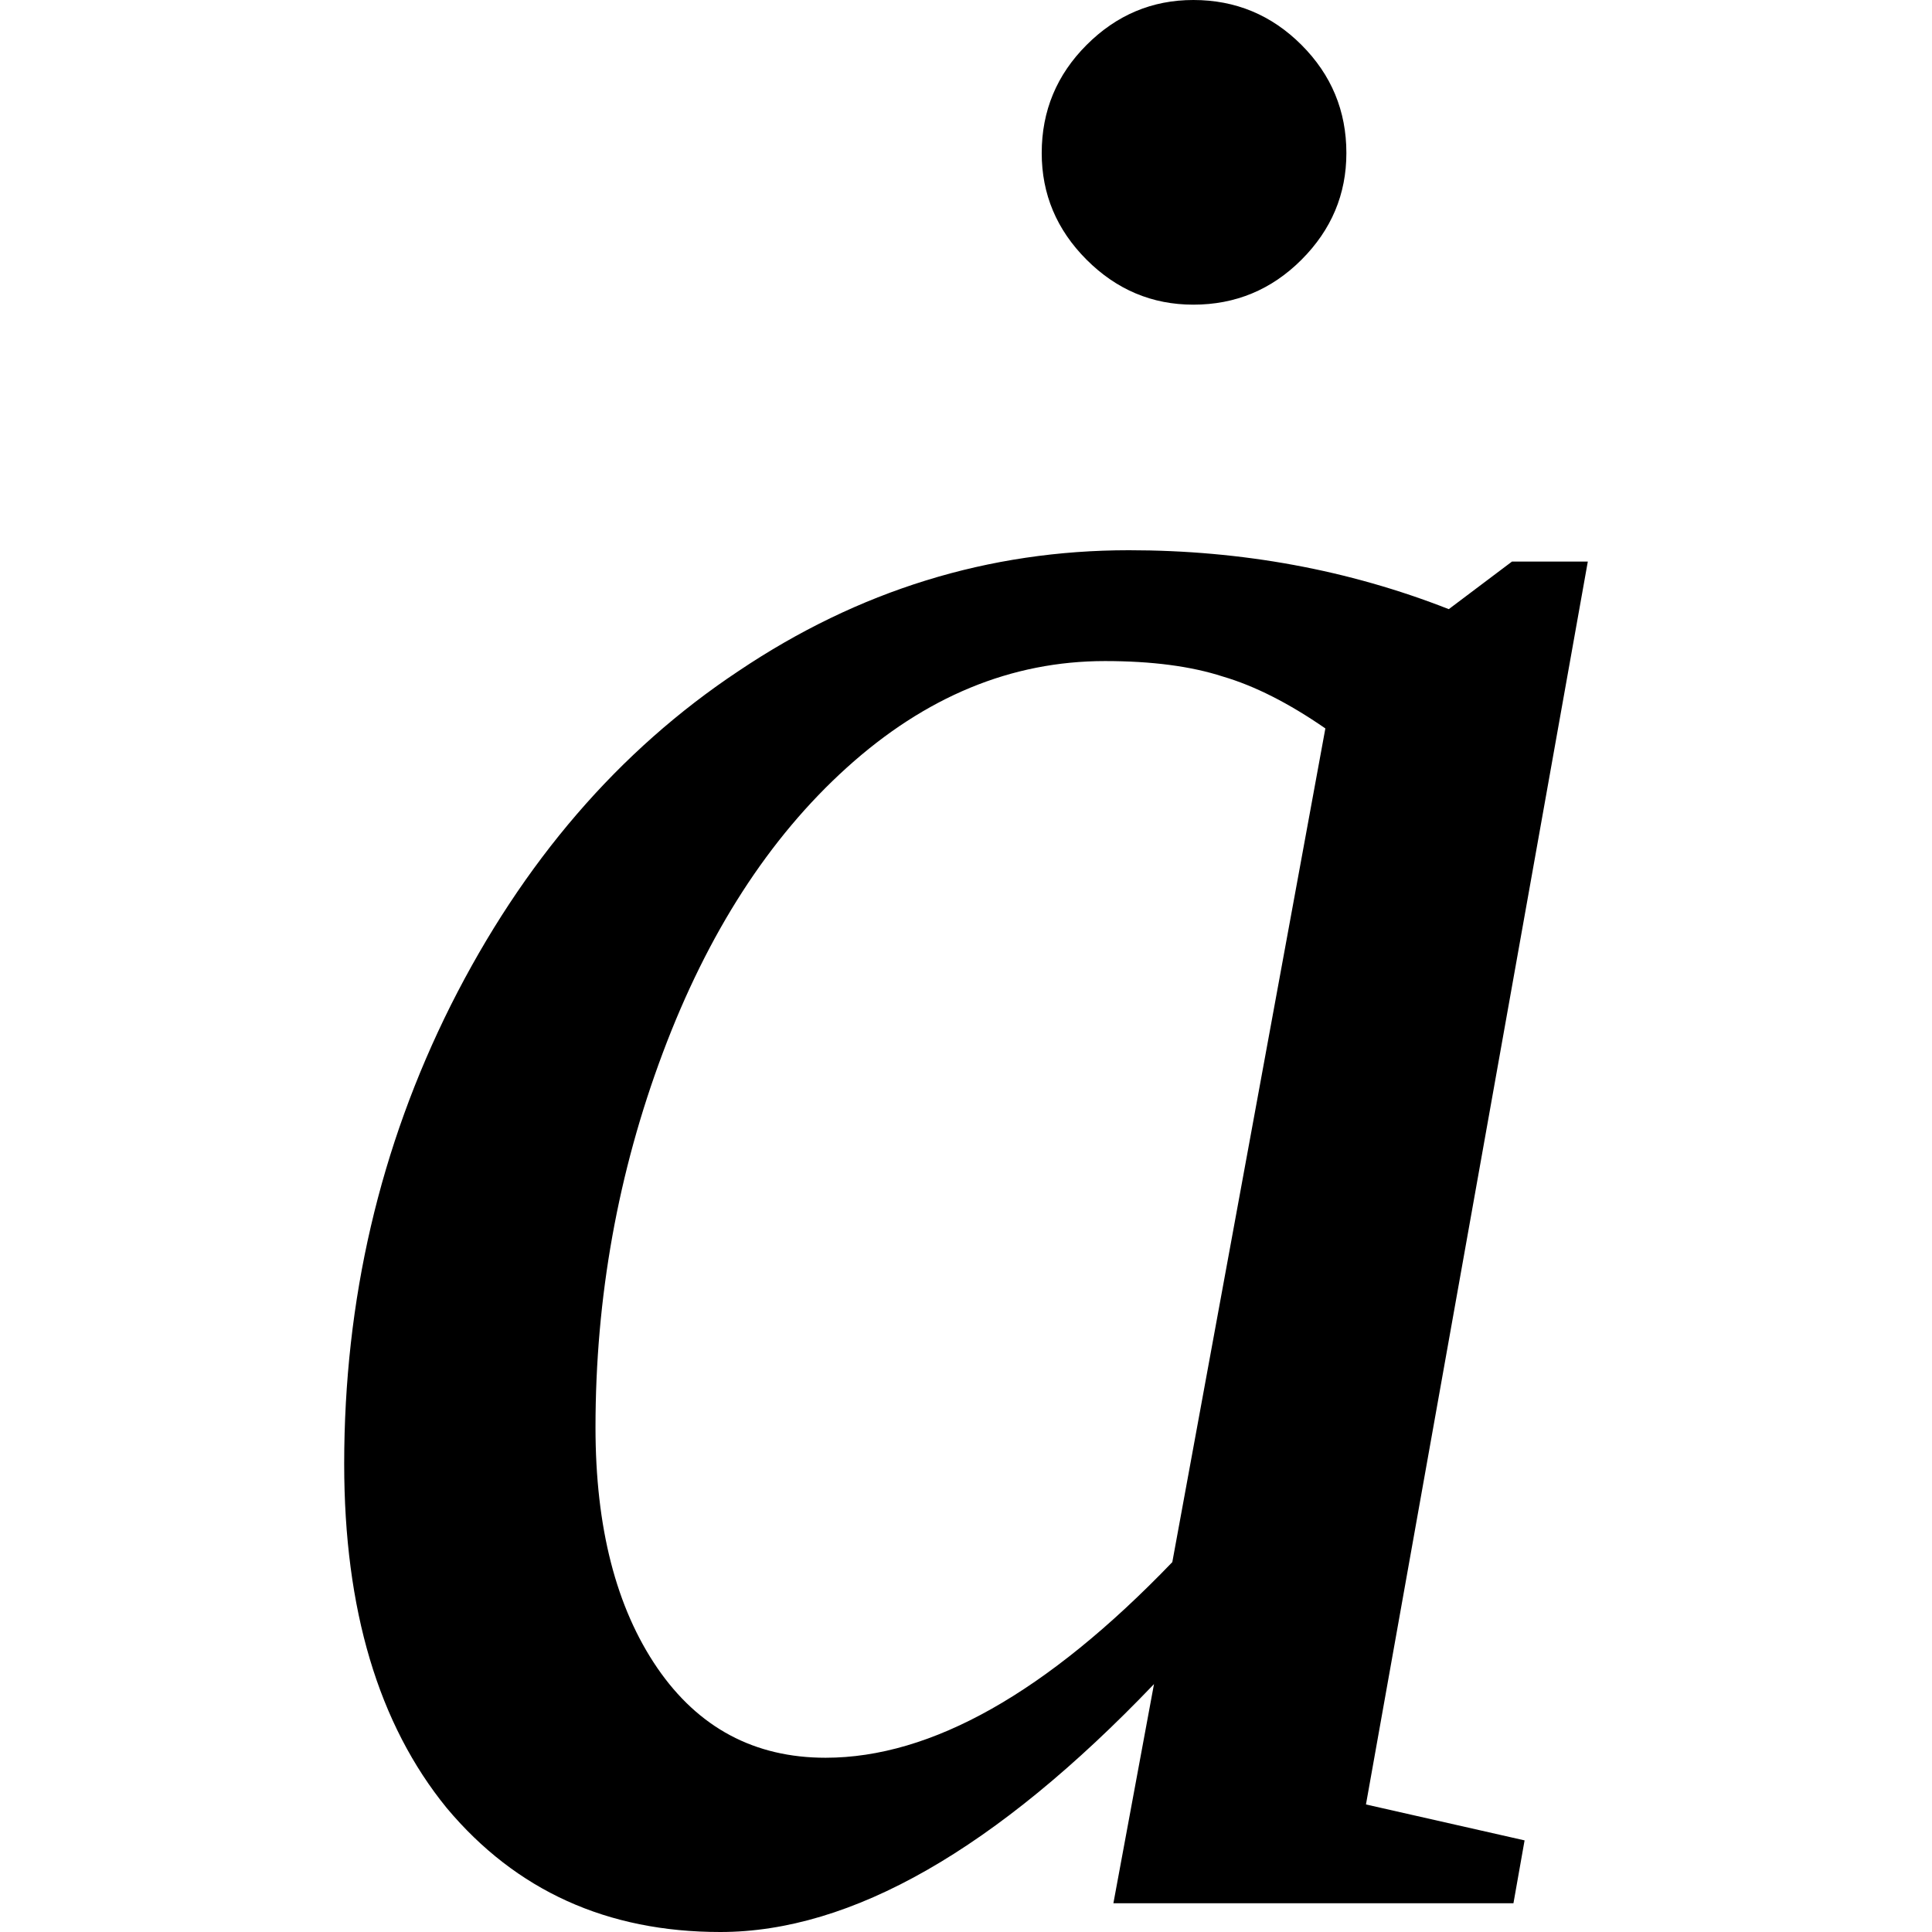 <?xml version="1.0" encoding="UTF-8" standalone="no"?>
<svg
   xmlns:dc="http://purl.org/dc/elements/1.1/"
   xmlns:cc="http://creativecommons.org/ns#"
   xmlns:rdf="http://www.w3.org/1999/02/22-rdf-syntax-ns#"
   xmlns:svg="http://www.w3.org/2000/svg"
   xmlns="http://www.w3.org/2000/svg"
   xmlns:sodipodi="http://sodipodi.sourceforge.net/DTD/sodipodi-0.dtd"
   xmlns:inkscape="http://www.inkscape.org/namespaces/inkscape"
   version="1.1"
   id="svg4"
   sodipodi:docname="at21710.svg"
   width="10.755"
   height="10.755"
   inkscape:version="0.92.4 (5da689c313, 2019-01-14)">
  <defs
     id="defs8" />
  <sodipodi:namedview
     pagecolor="#ffffff"
     bordercolor="#666666"
     borderopacity="1"
     objecttolerance="10"
     gridtolerance="10"
     guidetolerance="10"
     inkscape:pageopacity="0"
     inkscape:pageshadow="2"
     inkscape:window-width="819"
     inkscape:window-height="480"
     id="namedview6"
     showgrid="false"
     fit-margin-top="0"
     fit-margin-left="0"
     fit-margin-right="0"
     fit-margin-bottom="0"
     inkscape:zoom="2.36"
     inkscape:cx="48.964"
     inkscape:cy="-38.27"
     inkscape:window-x="590"
     inkscape:window-y="191"
     inkscape:window-maximized="0"
     inkscape:current-layer="svg4" />
  <path
     d="m 7.604,10.045 0.883,0.2 -0.062,0.35 h -2.227 l 0.226,-1.22 q -1.32,1.38 -2.414,1.38 -0.945,0 -1.523,-0.69 -0.571,-0.7 -0.571,-1.916 0,-1.367 0.594,-2.554 0.602,-1.196 1.602,-1.86 1,-0.672 2.172,-0.672 0.945,0 1.781,0.328 l 0.352,-0.265 h 0.422 z m -0.226,-5.99 q -0.305,-0.211 -0.571,-0.289 -0.265,-0.086 -0.656,-0.086 -0.781,0 -1.438,0.594 -0.648,0.586 -1.023,1.586 -0.375,1 -0.375,2.086 0,0.836 0.344,1.339 0.343,0.5 0.937,0.5 0.883,0 1.93,-1.089 z m 0.117,-3.203 q 0,0.344 -0.25,0.594 -0.25,0.25 -0.602,0.25 -0.344,0 -0.594,-0.25 -0.25,-0.25 -0.25,-0.594 0,-0.352 0.25,-0.602 0.25,-0.25 0.594,-0.25 0.352,0 0.602,0.25 0.25,0.25 0.25,0.602 z"
     id="path2"
     inkscape:connector-curvature="0" />
</svg>
